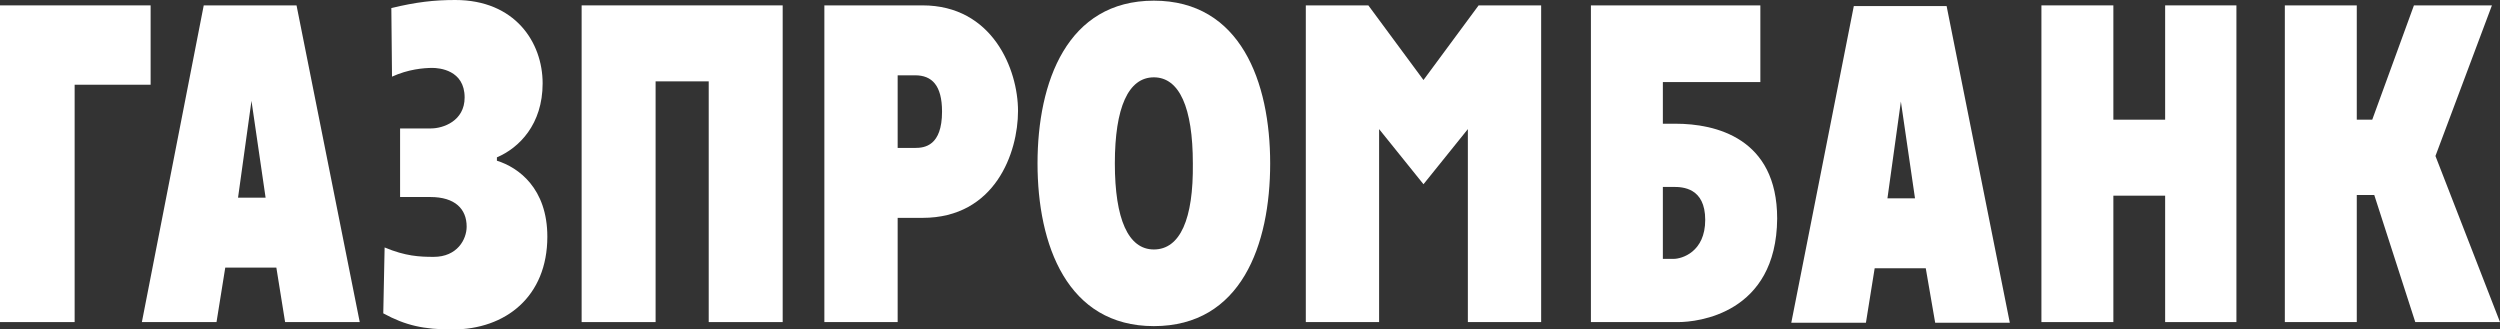 <?xml version="1.0" encoding="UTF-8"?> <svg xmlns="http://www.w3.org/2000/svg" id="Layer_2" data-name="Layer 2" viewBox="0 0 371.8 49"><rect x="0" y="0" width="371.8" height="49" fill="#333333" stroke="none"/> <defs> <style> .cls-1 { fill: #fff; fill-rule: evenodd; } </style> </defs> <g id="_1" data-name="1"> <g id="g931"> <g id="g1109"> <path id="path887" class="cls-1" d="m21.1,47.9h11.1l1.3-8.1h7.6l1.3,8.1h11.1L44.1.8h-13.8l-9.2,47.1ZM37.4,15l2.1,14.4h-4.1l2-14.4Z"></path> <path id="path889" class="cls-1" d="m64.1,19.1c1.8,0,5-1.1,5-4.6,0-4.1-3.8-4.4-4.8-4.4-1.3,0-3.6.2-6,1.3l-.1-10.2c3.7-.9,6.4-1.2,9.5-1.2,8.9,0,13,6.3,13,12.4s-3.5,9.6-6.8,11v.5c3.2,1,7.5,4.1,7.5,11.3,0,8.9-6.2,13.8-14.1,13.8-4.3,0-7-.6-10.3-2.4l.2-9.8c3.1,1.3,5.2,1.4,7.3,1.4,3.5,0,4.9-2.6,4.9-4.5,0-2.6-1.7-4.4-5.4-4.4h-4.5v-10.2h4.6Z"></path> <polygon id="polygon891" class="cls-1" points="116.4 47.9 105.4 47.9 105.4 12.1 97.5 12.1 97.5 47.9 86.5 47.9 86.5 .8 116.4 .8 116.4 47.9"></polygon> <path id="path893" class="cls-1" d="m122.6,47.9h10.9v-15.5h3.7c10.8,0,14.2-9.7,14.2-15.9s-3.8-15.7-14.2-15.7h-14.6v47.1Zm10.9-36.7h2.6c2.5,0,4,1.5,4,5.4,0,5.1-2.6,5.4-4,5.4h-2.6v-10.8Z"></path> <path id="path895" class="cls-1" d="m171.6,48.5c13,0,17.3-12.1,17.3-24.2S184.5.1,171.6.1s-17.3,12.1-17.3,24.2,4.4,24.2,17.3,24.2Zm0-11.4c-3.8,0-5.8-4.5-5.8-12.8s2-12.8,5.8-12.8,5.8,4.5,5.8,12.8c.1,8.3-1.9,12.8-5.8,12.8Z"></path> <path id="path897" class="cls-1" d="m236.5,47.9h13.1c2.8,0,14.6-1.2,14.7-15.4,0-12-9.2-14.1-15.1-14.1h-1.9v-6.2h14.5V.8h-25.2v47.1h-.1Zm10.8-9.4v-10.7h1.6c1.3,0,4.7.1,4.7,4.9s-3.5,5.8-4.7,5.8h-1.6Z"></path> <polygon id="polygon899" class="cls-1" points="332.6 47.9 322 47.9 322 29.1 314.3 29.1 314.3 47.9 303.6 47.9 303.6 .8 314.3 .8 314.3 17.8 322 17.8 322 .8 332.6 .8 332.6 47.9"></polygon> <polygon id="polygon901" class="cls-1" points="370.6 .8 362.2 23.2 371.8 47.9 359.2 47.9 353.1 29 350.5 29 350.5 47.9 339.8 47.9 339.8 .8 350.5 .8 350.5 17.8 352.8 17.8 359 .8 370.6 .8"></polygon> <polygon id="polygon903" class="cls-1" points="0 .8 22.4 .8 22.4 12.6 11.1 12.6 11.1 47.9 0 47.9 0 .8"></polygon> <polygon id="polygon905" class="cls-1" points="218.3 47.9 218.3 19.2 211.7 27.4 205.1 19.2 205.1 47.9 194.2 47.9 194.2 .8 203.5 .8 211.7 11.9 219.9 .8 229.2 .8 229.2 47.9 218.3 47.9"></polygon> <path id="path907" class="cls-1" d="m266.4,48h11.1l1.3-8.1h7.6l1.4,8.1h11.1L289.5.9h-13.8l-9.3,47.1Zm16.3-32.9l2.1,14.4h-4.1l2-14.4Z"></path> </g> </g> </g> </svg> 